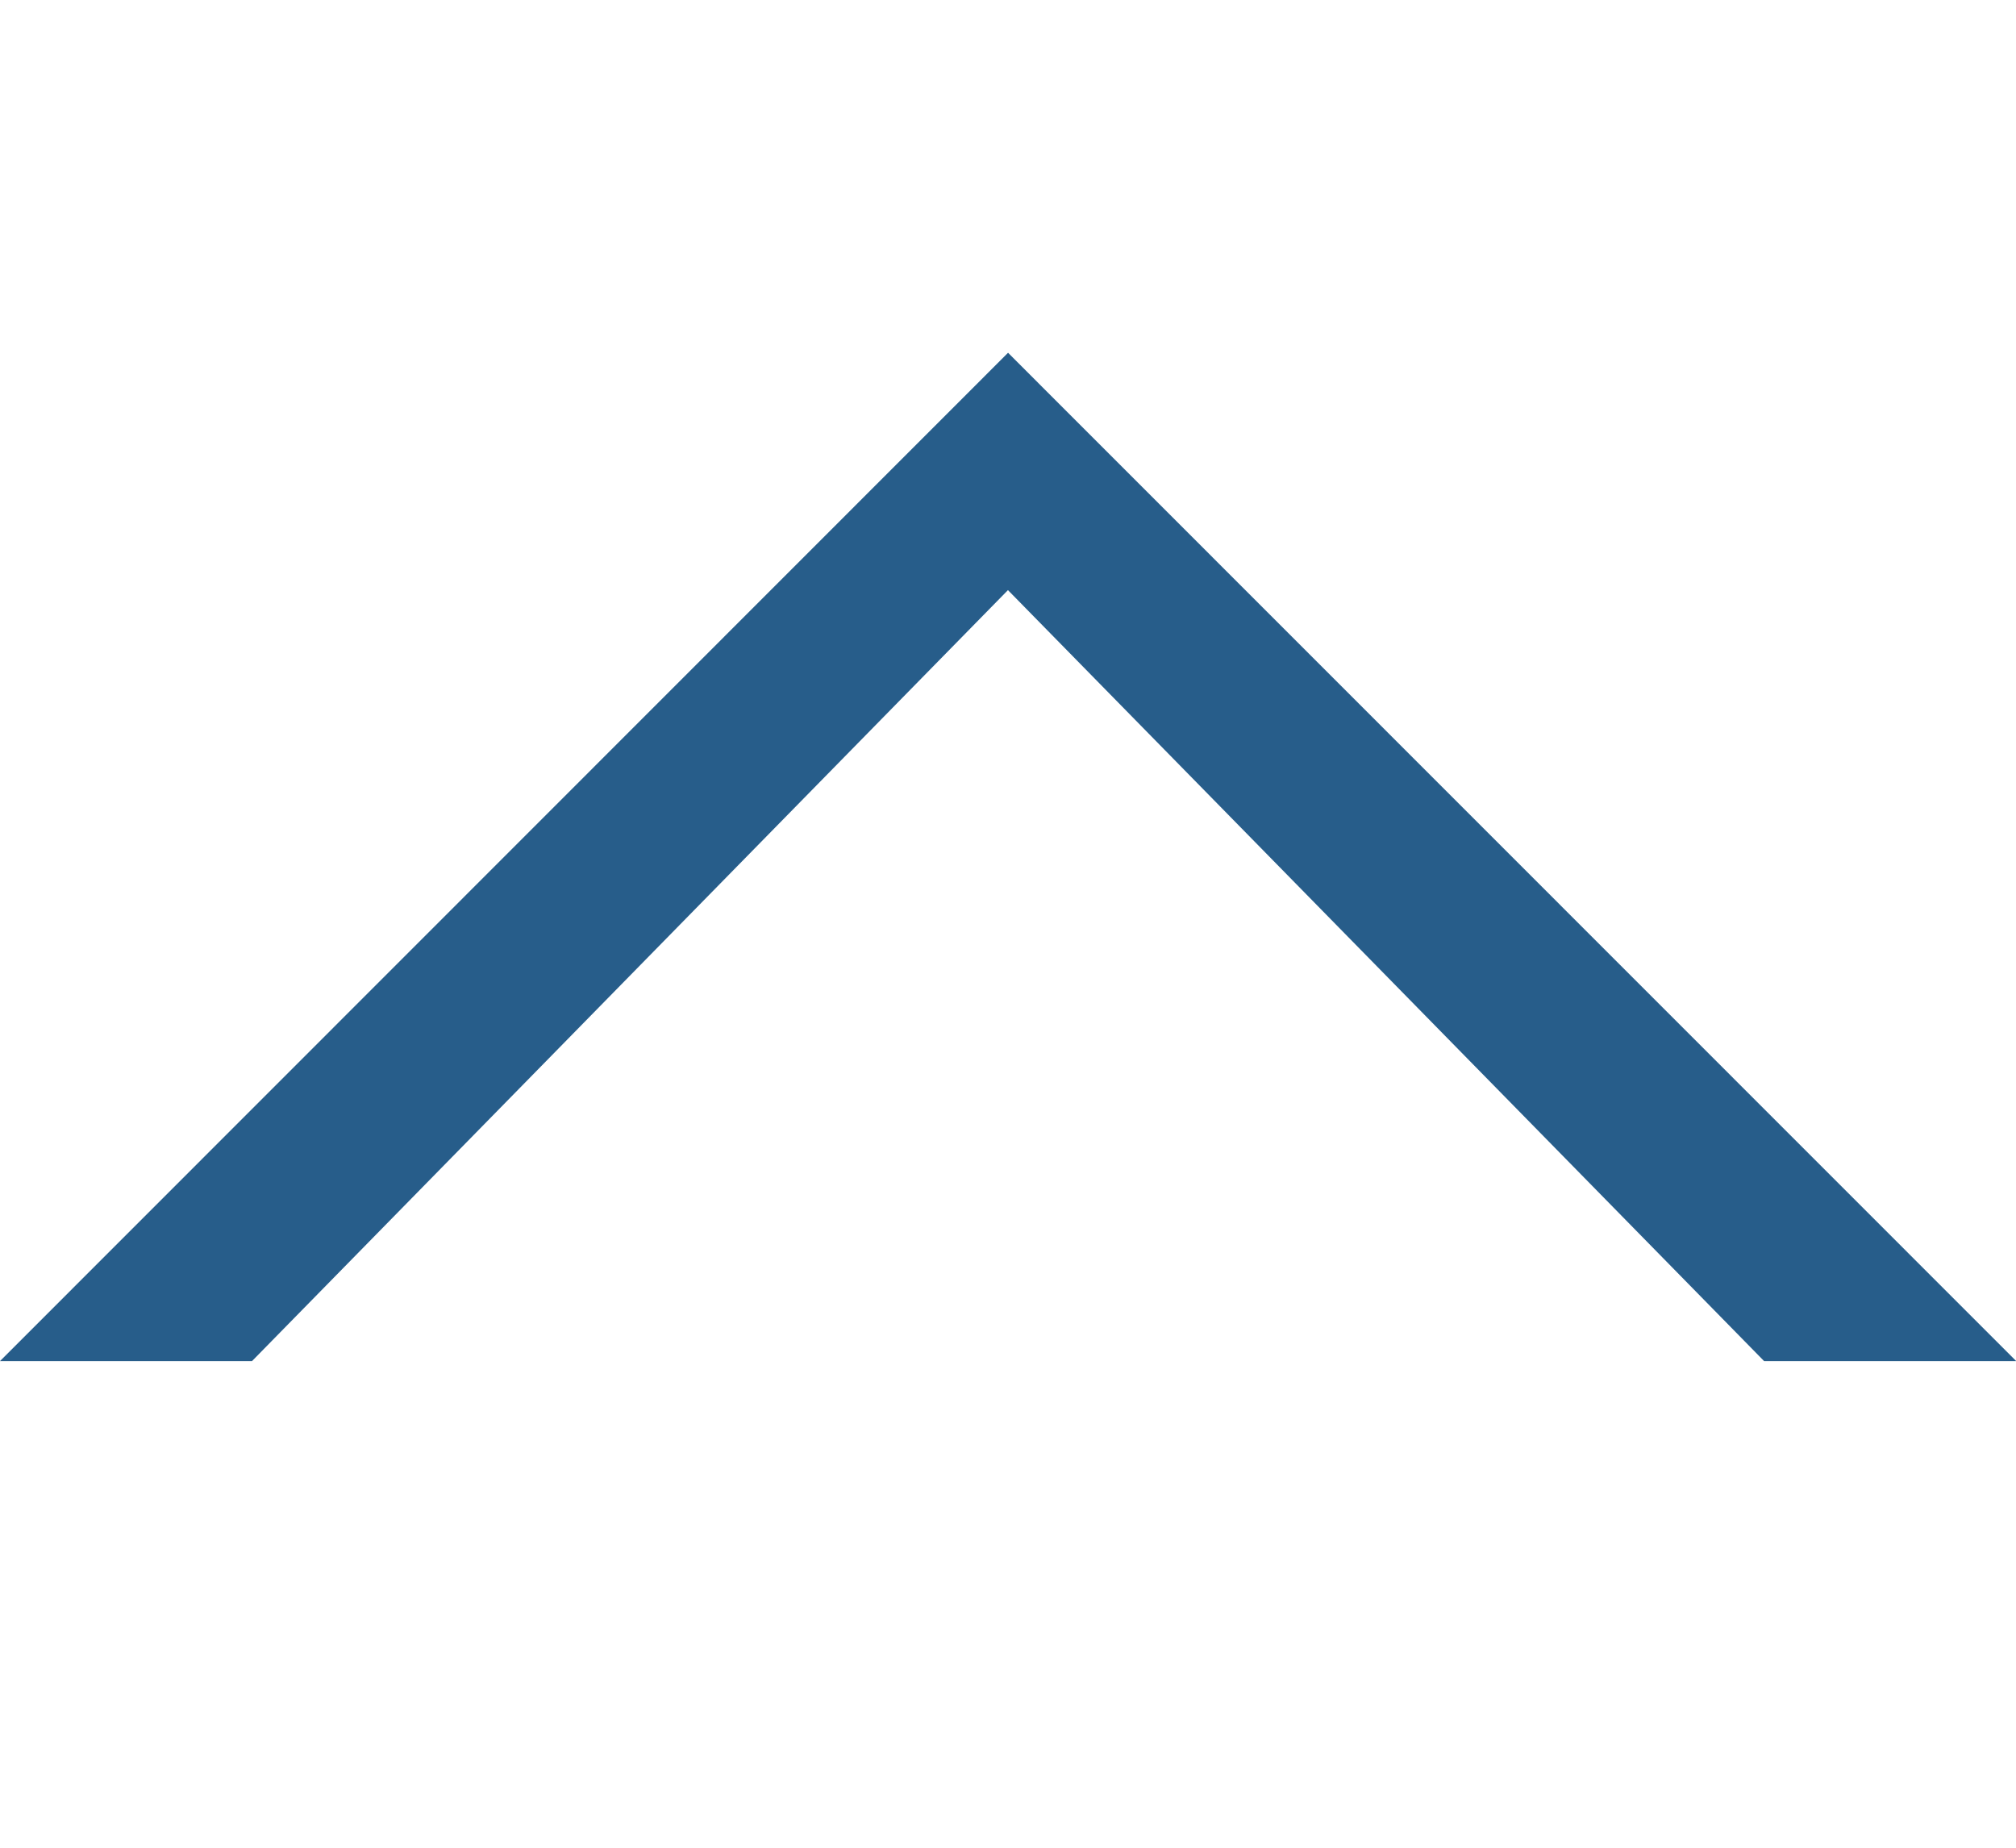 <?xml version="1.0" encoding="utf-8"?>
<!-- Generator: Adobe Illustrator 13.0.0, SVG Export Plug-In . SVG Version: 6.00 Build 14948)  -->
<!DOCTYPE svg PUBLIC "-//W3C//DTD SVG 1.1//EN" "http://www.w3.org/Graphics/SVG/1.1/DTD/svg11.dtd">
<svg version="1.1" id="Layer_1" xmlns="http://www.w3.org/2000/svg" xmlns:xlink="http://www.w3.org/1999/xlink" x="0px" y="0px"
	 width="19.439px" height="17.82px" viewBox="2.343 3.09 19.439 17.82" enable-background="new 2.343 3.09 19.439 17.82"
	 xml:space="preserve">
<path fill="#275D8A" d="M12.062,8.781l7.291,7.435h2.431l-9.721-9.724l-9.72,9.724h2.43L12.062,8.781z"/>
</svg>
